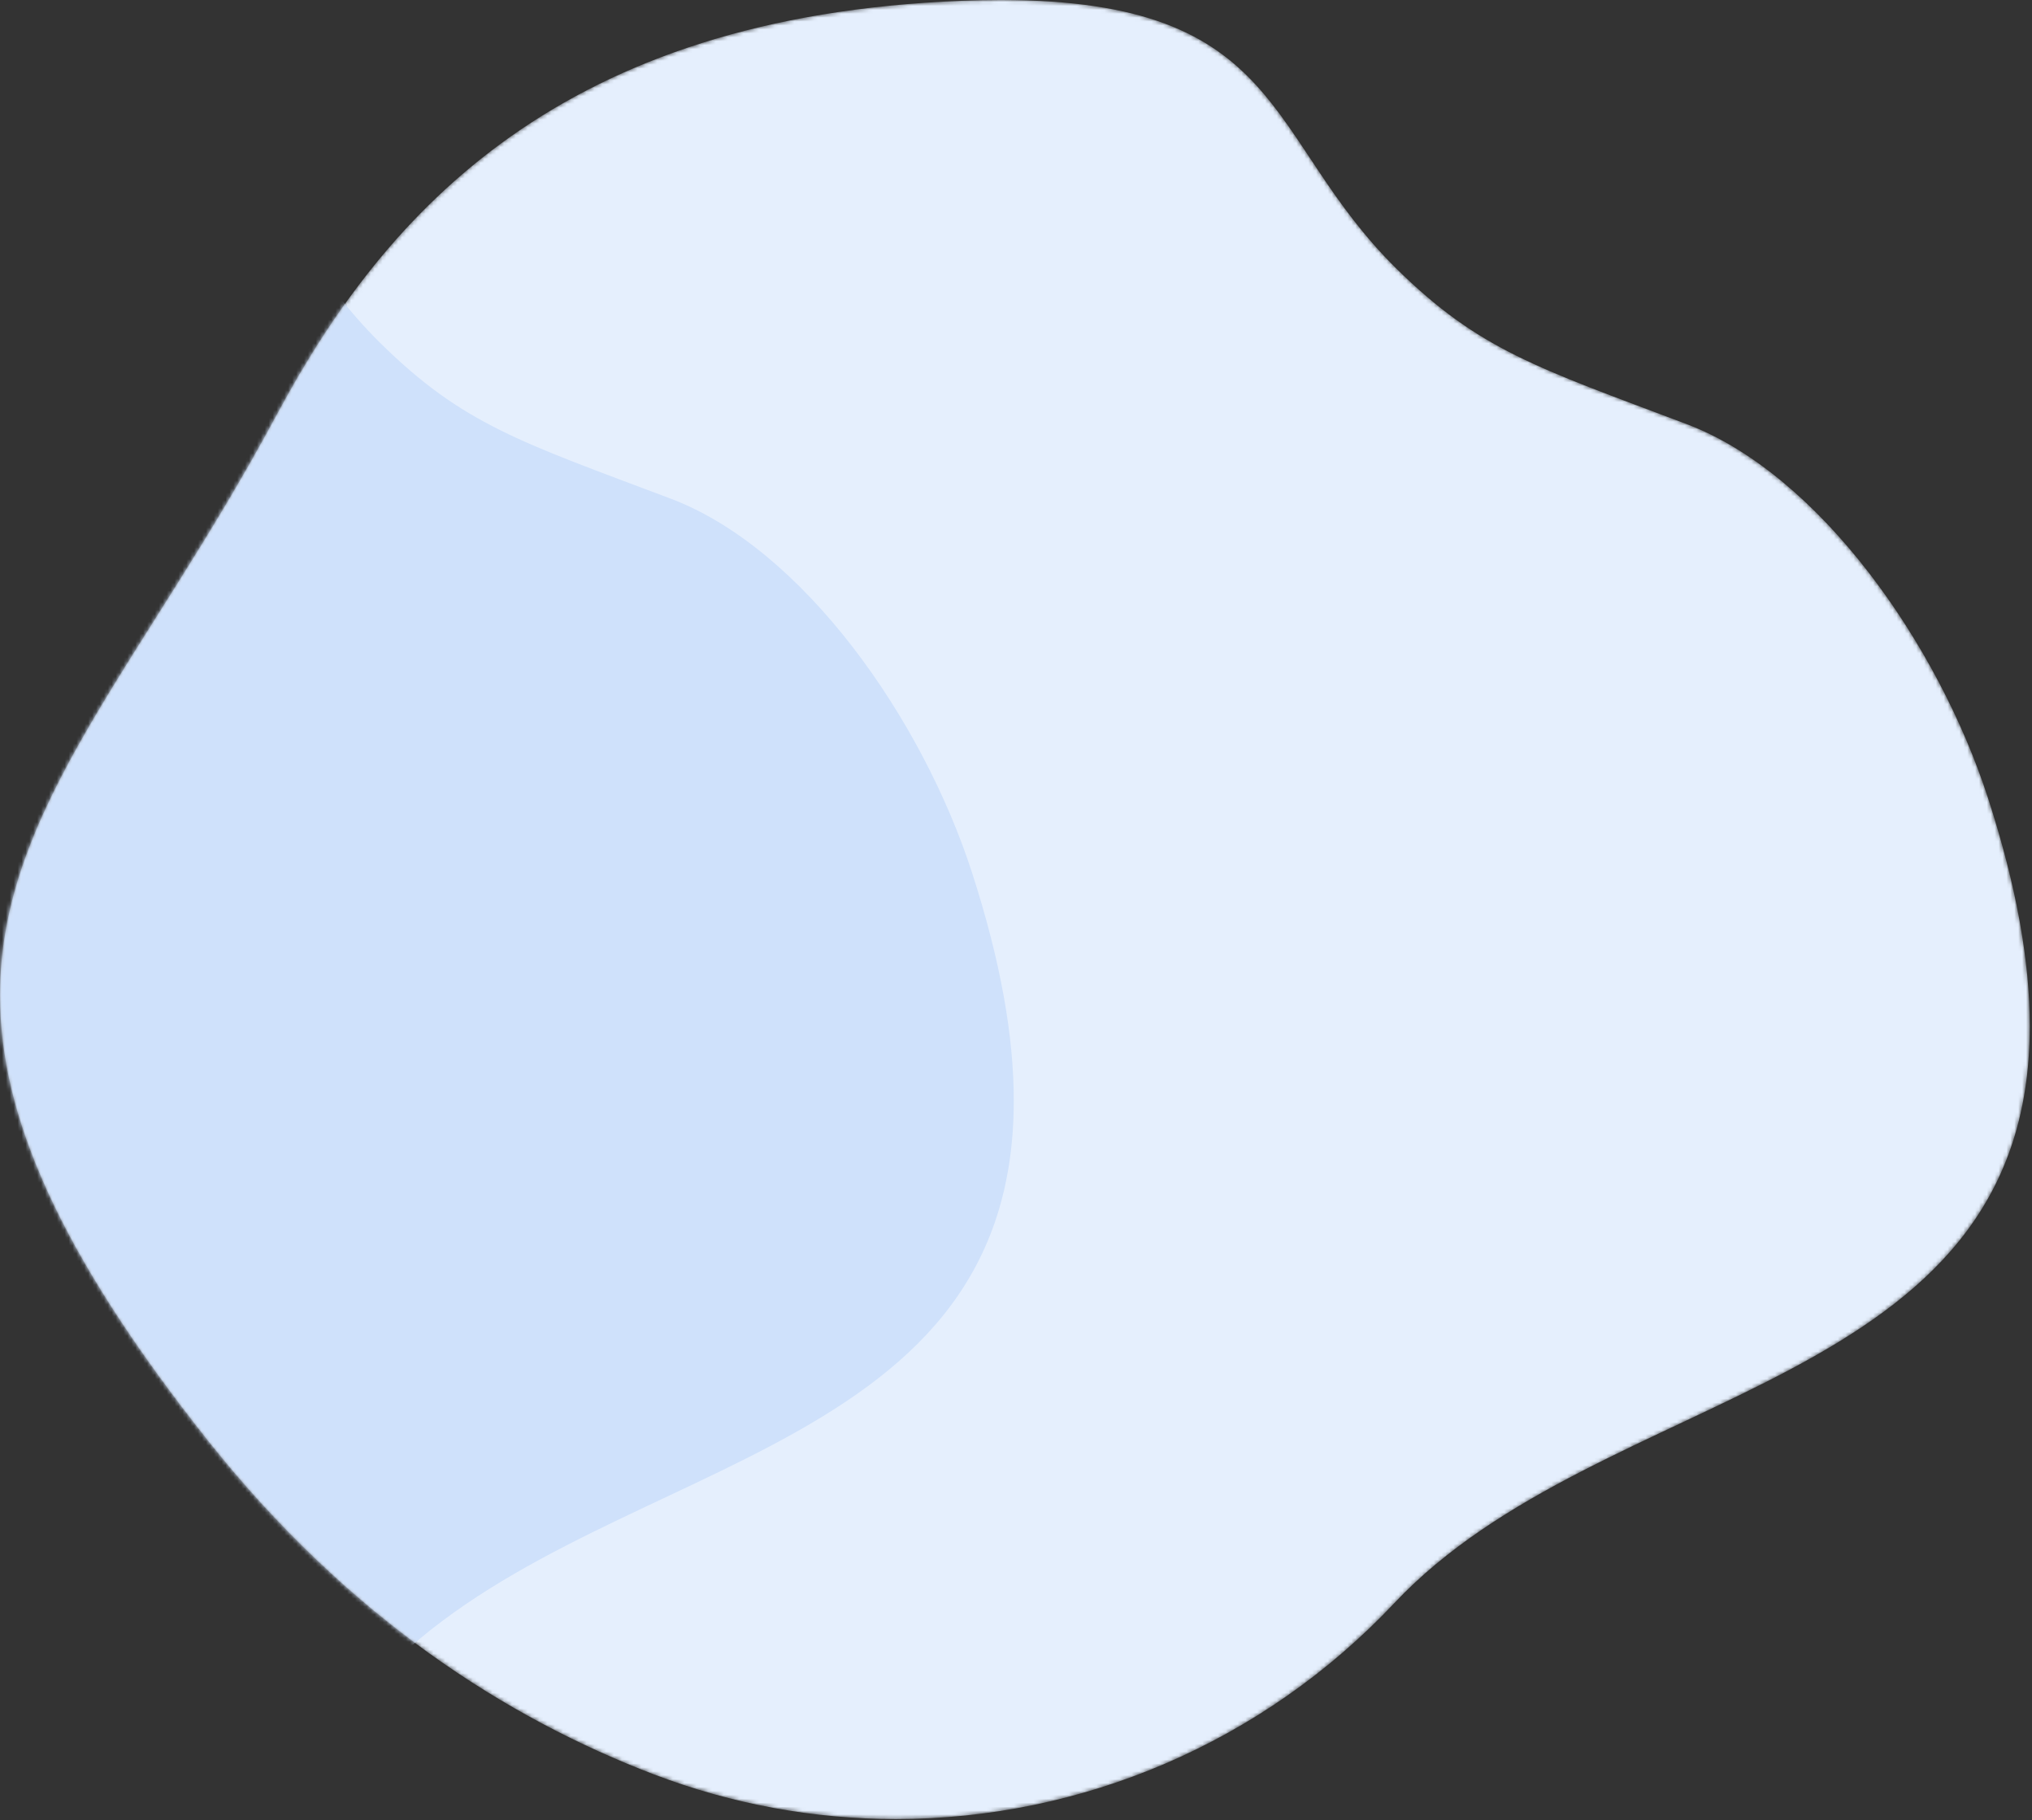 <?xml version="1.0" encoding="UTF-8" ?>
<svg width="518px" height="464px" viewBox="0 0 518 464" version="1.1" xmlns="http://www.w3.org/2000/svg" xmlns:xlink="http://www.w3.org/1999/xlink">
    <rect x="0" y="0" width="518" height="464" fill="#333333" stroke="none"/>
    <defs>
        <path id="path1" d="M254.916,0 C251.813,0 248.578,0.069 245.181,0.2 L245.181,0.2 C143.426,4.144 98.7,53.198 70.556,105.71 L70.556,105.71 C36.689,168.897 0.077,205.518 0,253.553 L0,253.553 L0,253.858 C0.052,283.981 14.474,318.624 52.923,367.113 L52.923,367.113 C88.87,412.447 129.437,438.063 166.654,452.28 L166.654,452.28 C186.754,459.959 207.648,463.678 228.347,463.684 L228.347,463.684 L228.423,463.684 C275.605,463.677 321.788,444.371 355.413,408.663 L355.413,408.663 C408.475,352.311 517.36,355.208 517.431,261.636 L517.431,261.636 L517.431,261.446 C517.419,245.229 514.144,226.129 506.752,203.319 L506.752,203.319 C494.114,164.32 463.858,120.878 429.899,108.078 L429.899,108.078 C391.641,93.656 376.996,89.178 355.982,68.475 L355.982,68.475 C322.122,35.116 328.132,0.066 255.311,0 L255.311,0 L254.916,0 Z" />
    </defs>
    <g stroke="none" stroke-width="1" fill="none" fill-rule="evenodd">
        <g transform="translate(-28, -353)">
            <g transform="translate(28, 353)">
                <mask id="mask" fill="white">
                    <use xlink:href="#path1" />
                </mask>
                <path id="fill1" fill="#E5EFFD" mask="url(#mask)" d="M254.916,0 C251.813,0 248.578,0.069 245.181,0.2 L245.181,0.2 C143.426,4.144 98.7,53.198 70.556,105.71 L70.556,105.71 C36.689,168.897 0.077,205.518 0,253.553 L0,253.553 L0,253.858 C0.052,283.981 14.474,318.624 52.923,367.113 L52.923,367.113 C88.87,412.447 129.437,438.063 166.654,452.28 L166.654,452.28 C186.754,459.959 207.648,463.678 228.347,463.684 L228.347,463.684 L228.423,463.684 C275.605,463.677 321.788,444.371 355.413,408.663 L355.413,408.663 C408.475,352.311 517.36,355.208 517.431,261.636 L517.431,261.636 L517.431,261.446 C517.419,245.229 514.144,226.129 506.752,203.319 L506.752,203.319 C494.114,164.32 463.858,120.878 429.899,108.078 L429.899,108.078 C391.641,93.656 376.996,89.178 355.982,68.475 L355.982,68.475 C322.122,35.116 328.132,0.066 255.311,0 L255.311,0 L254.916,0 Z" />
                <path id="fill2" fill="#CFE1FB" mask="url(#mask)" d="M-4.084,19 C-7.187,19 -10.422,19.069 -13.819,19.2 C-115.574,23.144 -160.3,72.198 -188.444,124.71 C-222.311,187.897 -258.923,224.518 -259,272.553 L-259,272.858 C-258.948,302.981 -244.526,337.624 -206.077,386.113 C-170.13,431.447 -129.563,457.063 -92.346,471.28 C-72.246,478.959 -51.352,482.678 -30.653,482.684 L-30.577,482.684 C16.605,482.677 62.788,463.371 96.413,427.663 C149.475,371.311 258.36,374.208 258.431,280.636 L258.431,280.446 C258.419,264.229 255.144,245.129 247.752,222.319 C235.114,183.32 204.858,139.878 170.899,127.078 C132.641,112.656 117.996,108.178 96.982,87.475 C63.122,54.116 69.132,19.066 -3.689,19 L-4.084,19 Z" />
            </g>
        </g>
    </g>
</svg>